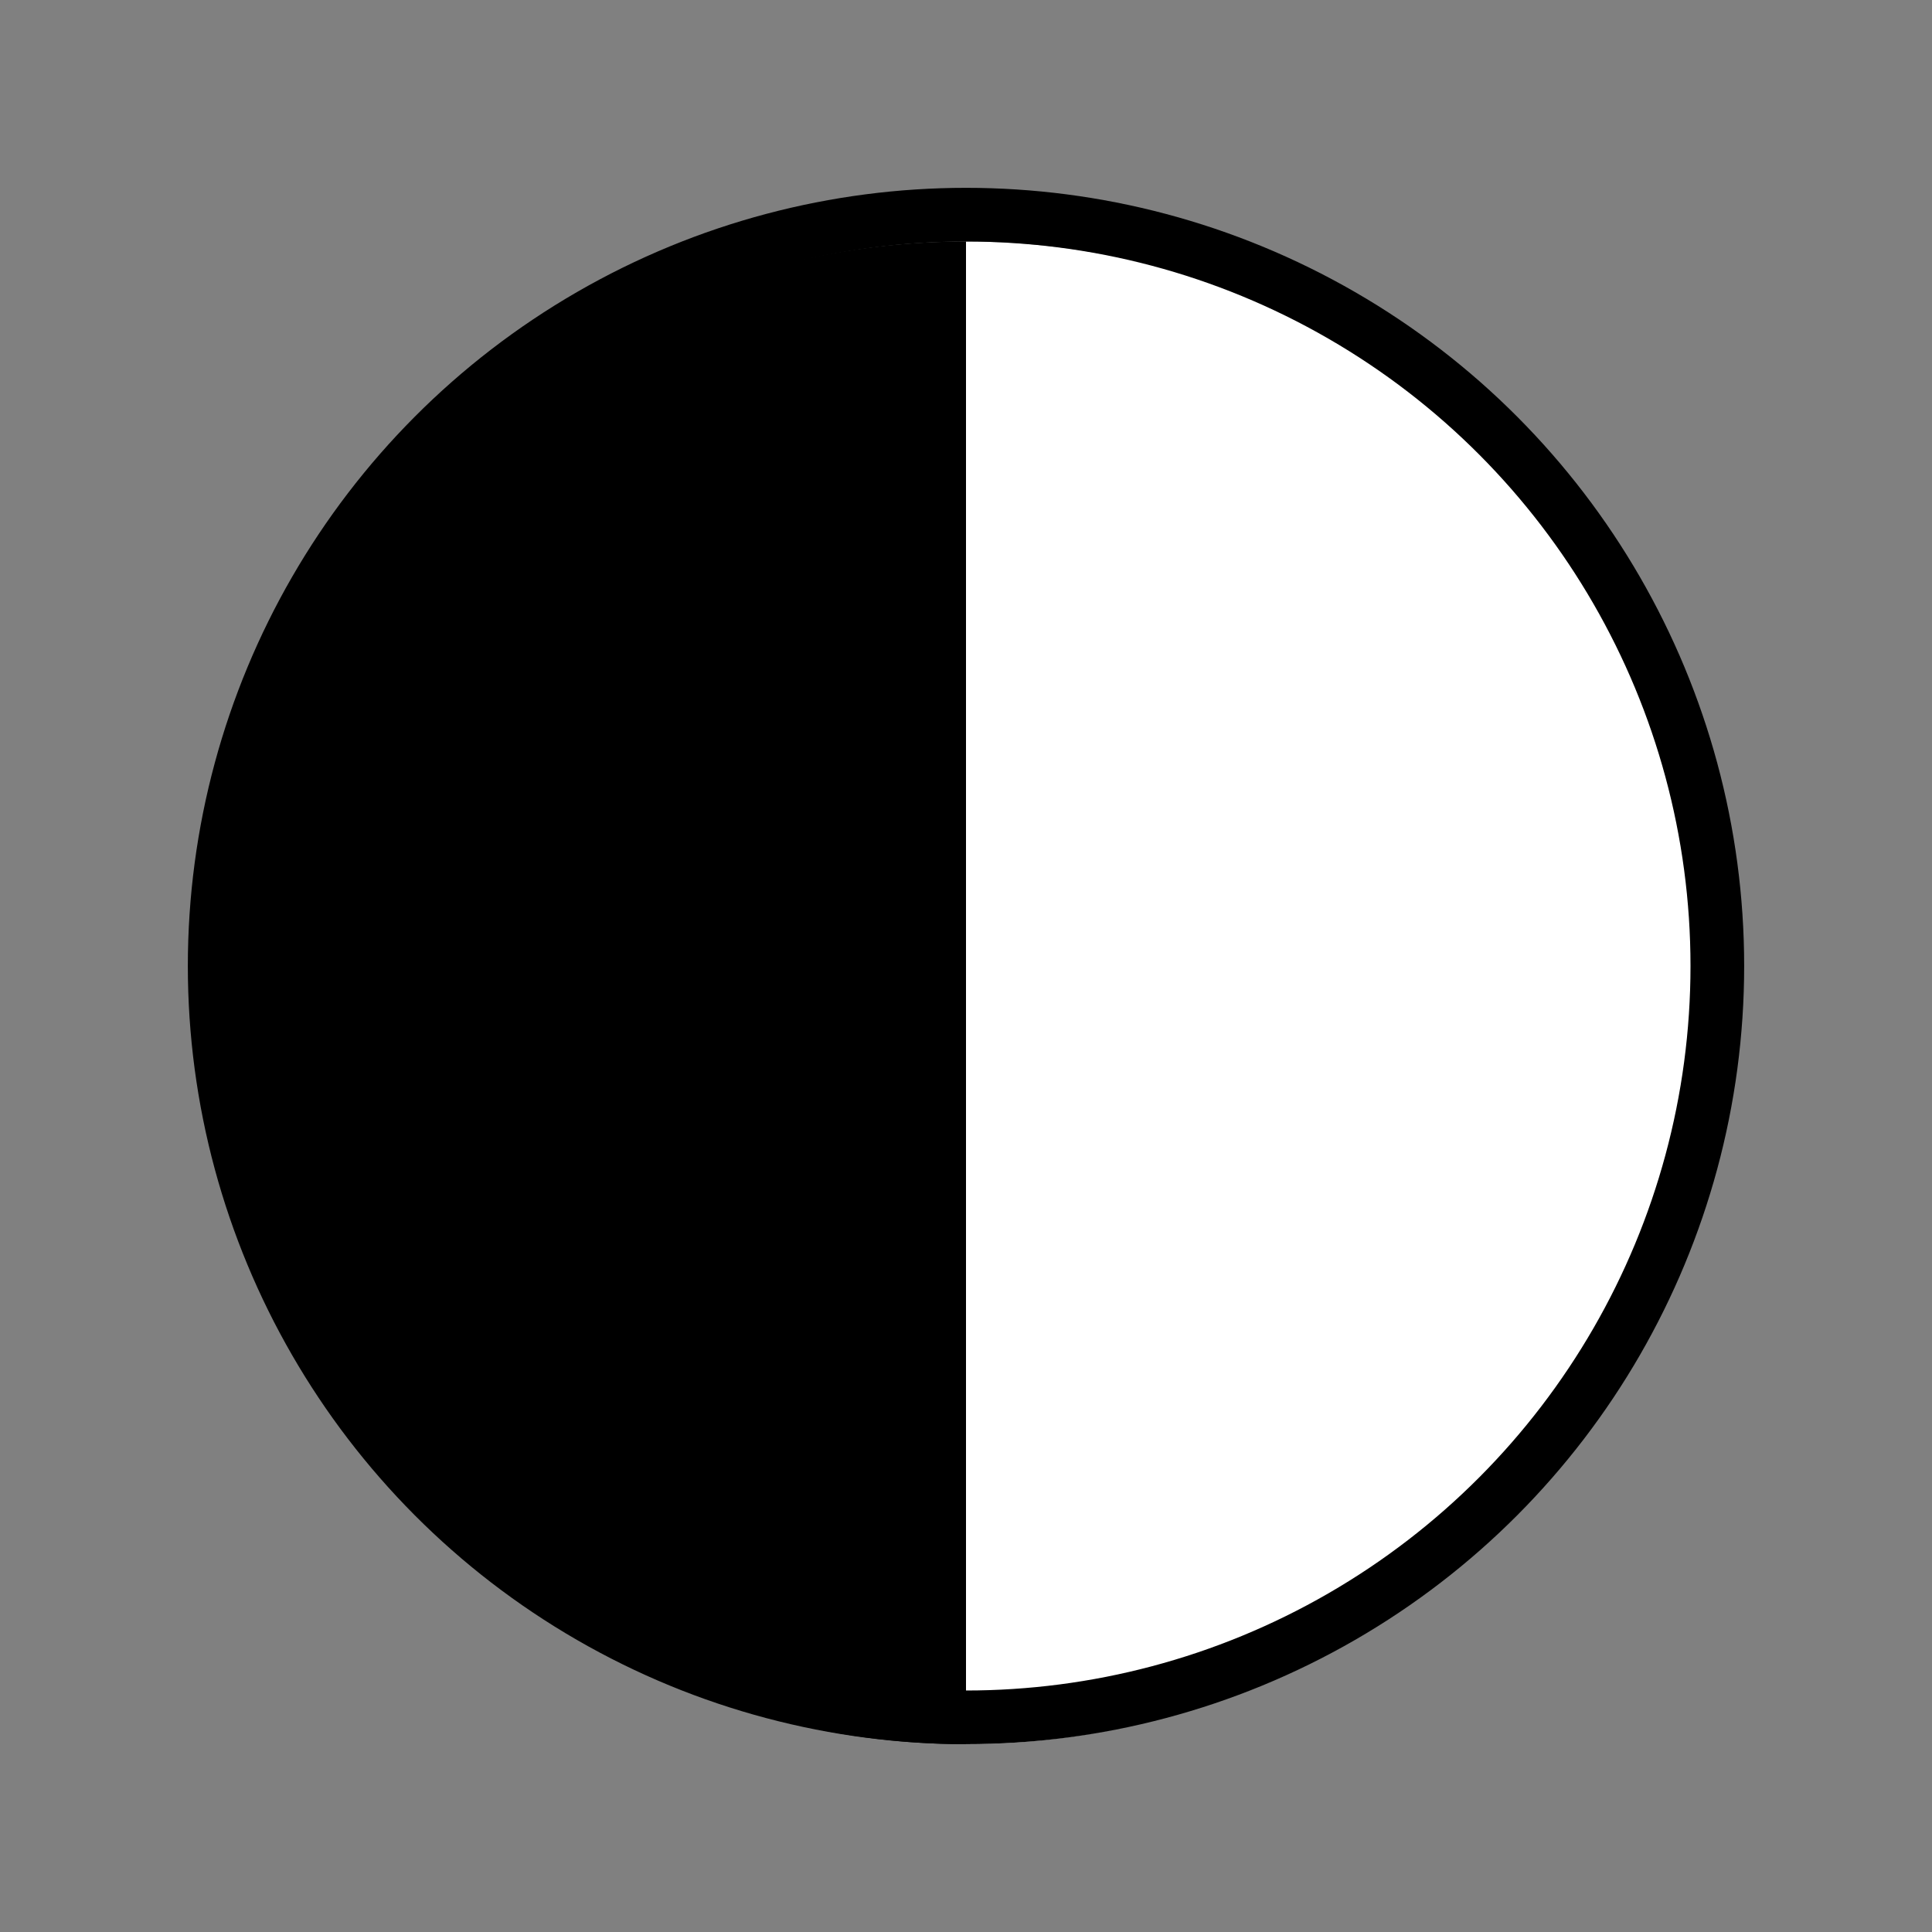 <?xml version="1.0" encoding="utf-8"?><!-- Скачано с сайта svg4.ru / Downloaded from svg4.ru -->
<svg width="800px" height="800px" viewBox="0 0 72 72" id="emoji" xmlns="http://www.w3.org/2000/svg">
  <rect x="0" y="0" width="72" height="72" fill="#808080" stroke="none"/>
  <g id="color">
    <path fill="#FFFFFF" d="M36,45 v-36 a28,28 0 0 1 0 56 z"/>
  </g>
  <g id="line">
    <path d="M36,45 v-36 a28,28 0 0 0 0 56 z"/>
    <circle cx="36" cy="36" r="28" fill="none" stroke="#000000" stroke-linejoin="round" stroke-width="2"/>
  </g>
</svg>